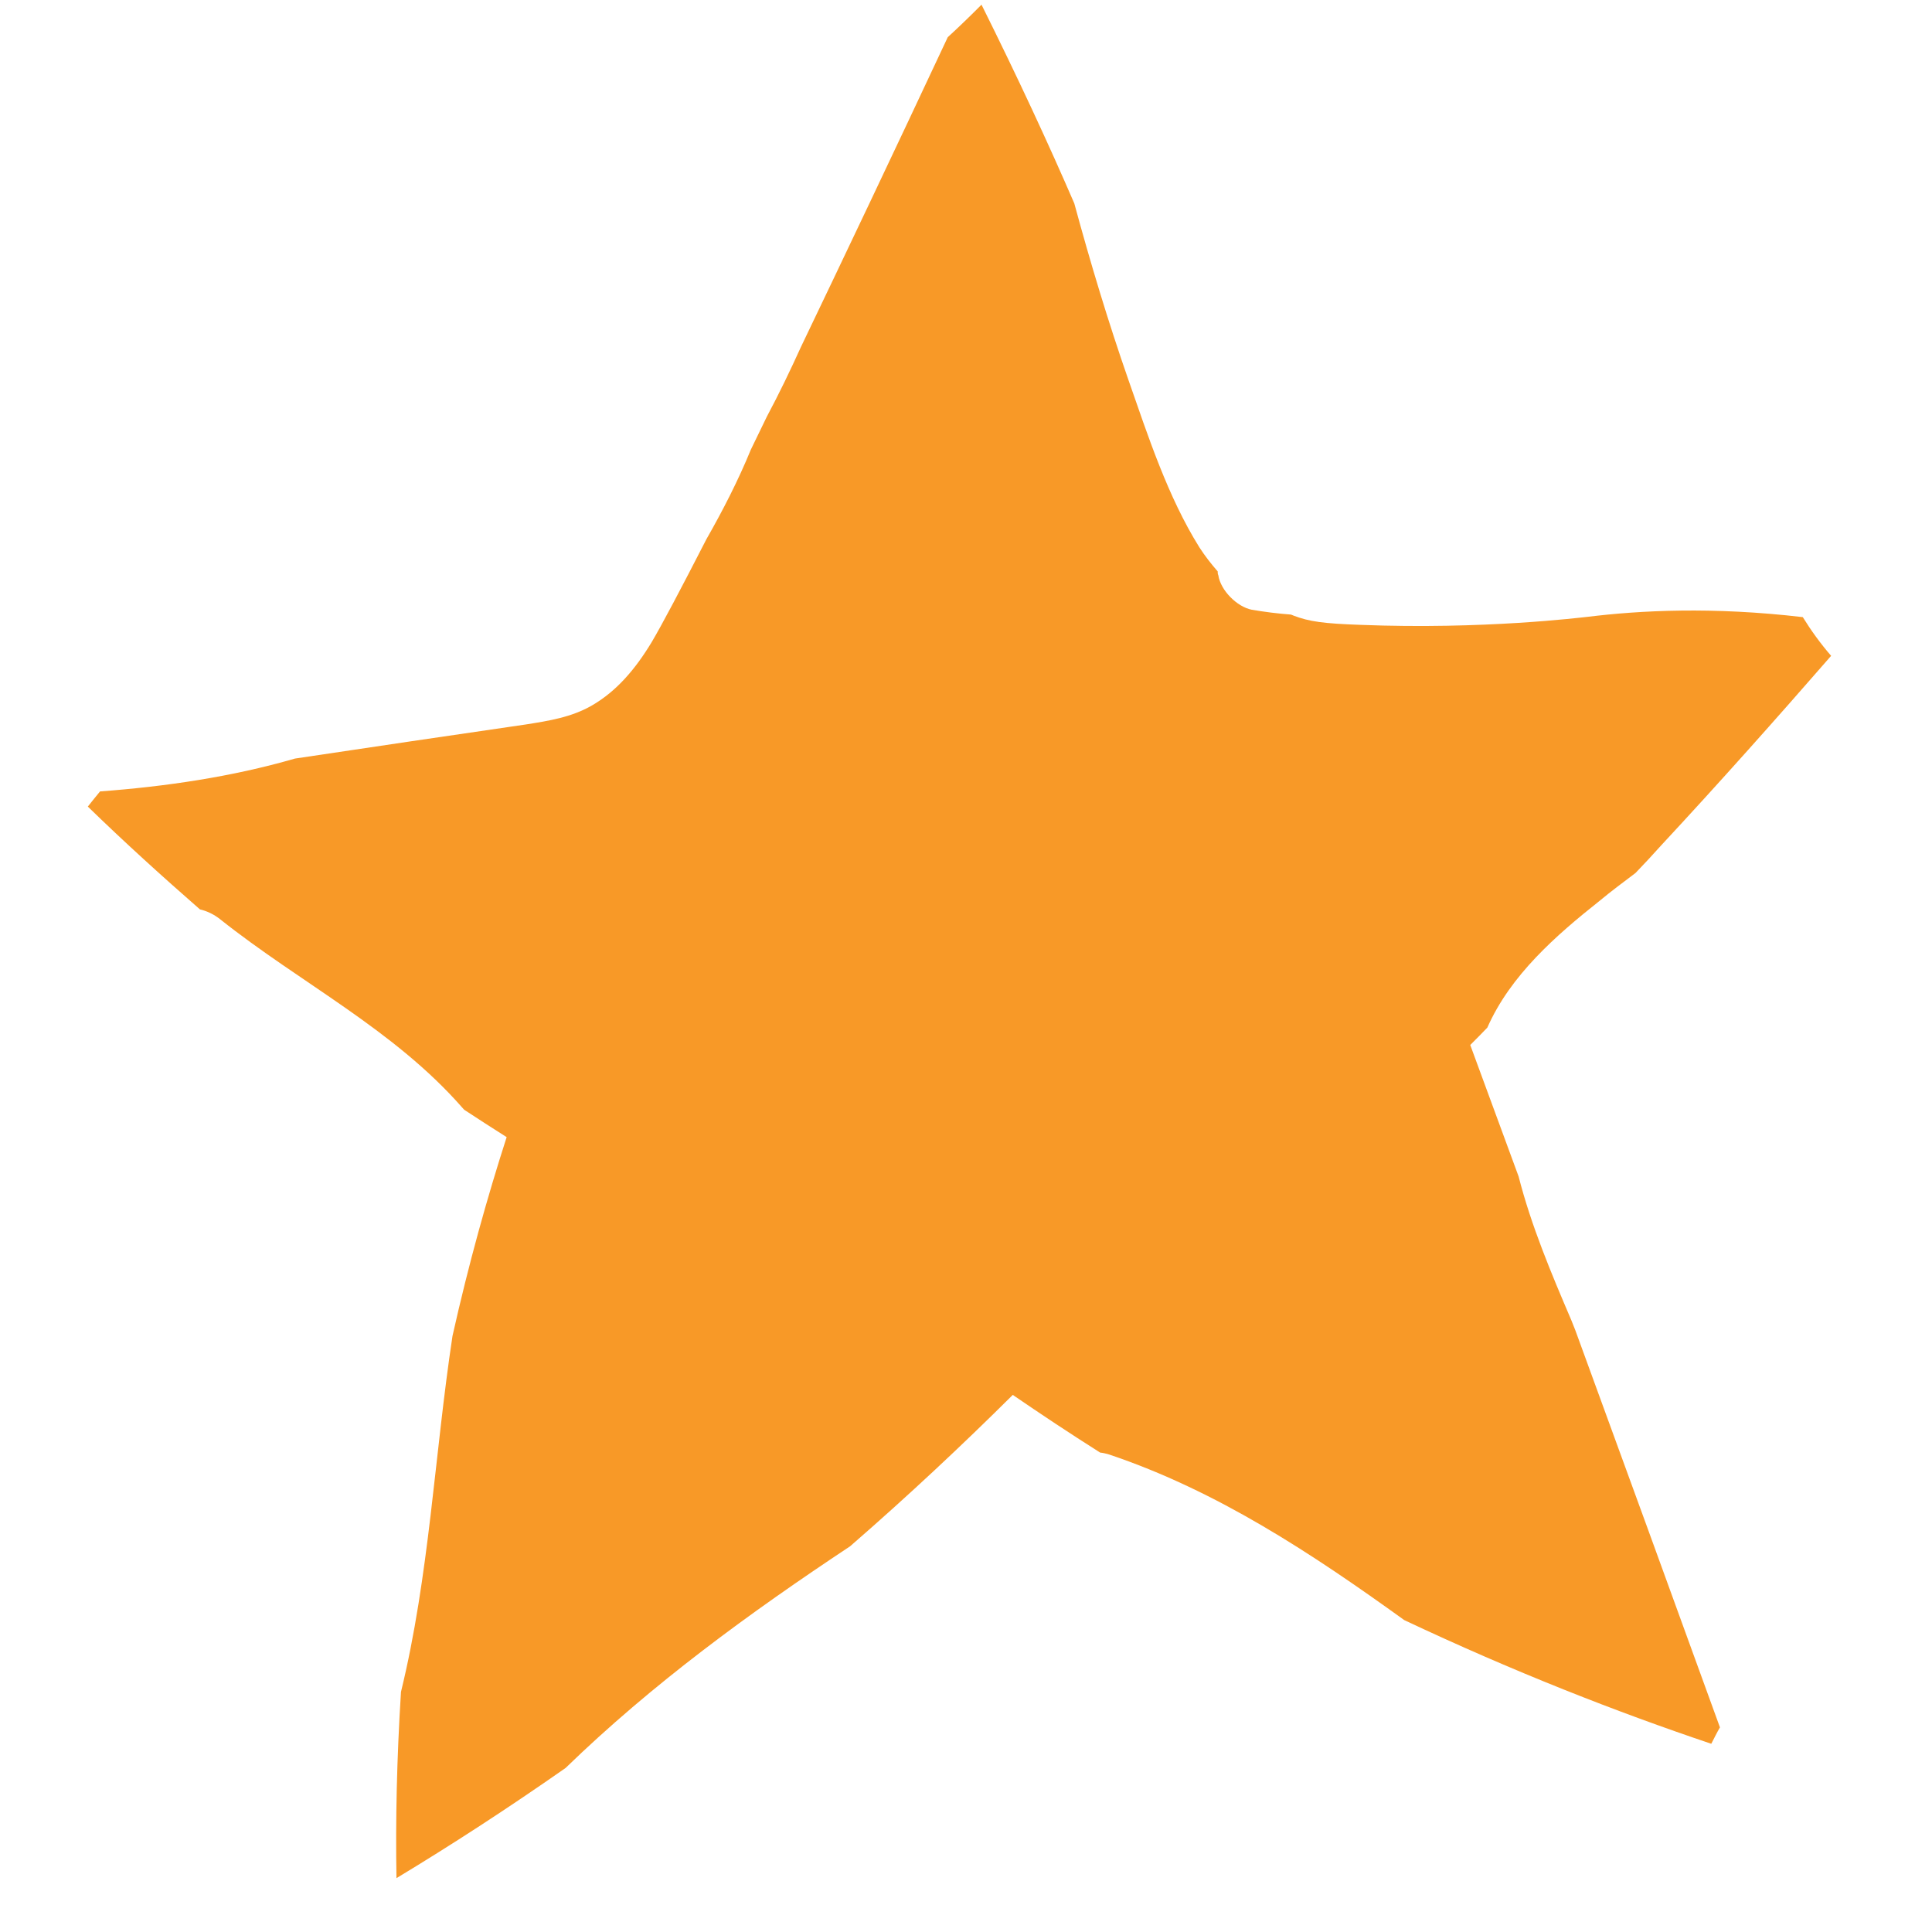 <svg width="33" height="33" viewBox="0 0 33 33" fill="none" xmlns="http://www.w3.org/2000/svg">
<path d="M26.907 22.72C27.733 24.981 28.558 27.243 29.378 29.505C29.323 29.598 29.279 29.692 29.23 29.785C27.628 29.246 25.862 28.558 23.985 27.672C22.411 26.538 20.794 25.465 18.945 24.844C18.89 24.827 18.84 24.816 18.791 24.811C18.268 24.48 17.772 24.15 17.299 23.826C16.452 24.668 15.527 25.537 14.52 26.412C12.809 27.546 11.141 28.762 9.661 30.198C8.67 30.891 7.702 31.519 6.772 32.08C6.755 31.106 6.777 30.044 6.849 28.899C7.333 26.918 7.421 24.855 7.729 22.819C8.005 21.586 8.324 20.447 8.654 19.423C8.412 19.269 8.17 19.115 7.928 18.955C7.917 18.944 7.905 18.928 7.894 18.917C6.722 17.58 5.132 16.793 3.762 15.703C3.652 15.615 3.531 15.56 3.415 15.533C2.766 14.966 2.122 14.382 1.5 13.777C1.572 13.689 1.638 13.601 1.709 13.518C2.815 13.436 3.954 13.271 5.038 12.957C6.354 12.759 7.669 12.566 8.984 12.374C9.369 12.313 9.76 12.253 10.112 12.049C10.53 11.807 10.85 11.433 11.13 10.97C11.306 10.673 11.626 10.068 12.066 9.21C12.346 8.72 12.611 8.203 12.825 7.68C12.913 7.498 13.007 7.306 13.1 7.113C13.309 6.722 13.502 6.32 13.684 5.919C14.41 4.405 15.258 2.622 16.188 0.636C16.386 0.454 16.573 0.273 16.765 0.08C17.387 1.329 17.91 2.457 18.35 3.475C18.625 4.488 18.928 5.495 19.275 6.491C19.61 7.449 19.946 8.483 20.485 9.347C20.584 9.501 20.689 9.633 20.799 9.76C20.799 9.782 20.799 9.804 20.81 9.826C20.849 10.085 21.129 10.365 21.382 10.415C21.608 10.453 21.828 10.481 22.048 10.497C22.065 10.503 22.081 10.508 22.092 10.514C22.362 10.618 22.61 10.651 23.237 10.673C25.345 10.756 27.001 10.547 27.116 10.536C28.014 10.426 29.246 10.36 30.793 10.541C30.936 10.772 31.095 10.992 31.277 11.202C30.347 12.269 29.384 13.353 28.371 14.443C28.228 14.602 28.085 14.757 27.936 14.911C27.733 15.065 27.524 15.219 27.326 15.384C26.577 15.978 25.801 16.655 25.405 17.552C25.311 17.651 25.212 17.75 25.113 17.849L25.939 20.095C26.154 20.936 26.495 21.745 26.841 22.554C26.863 22.609 26.885 22.664 26.907 22.72Z" fill="#F89927"/>
</svg>
